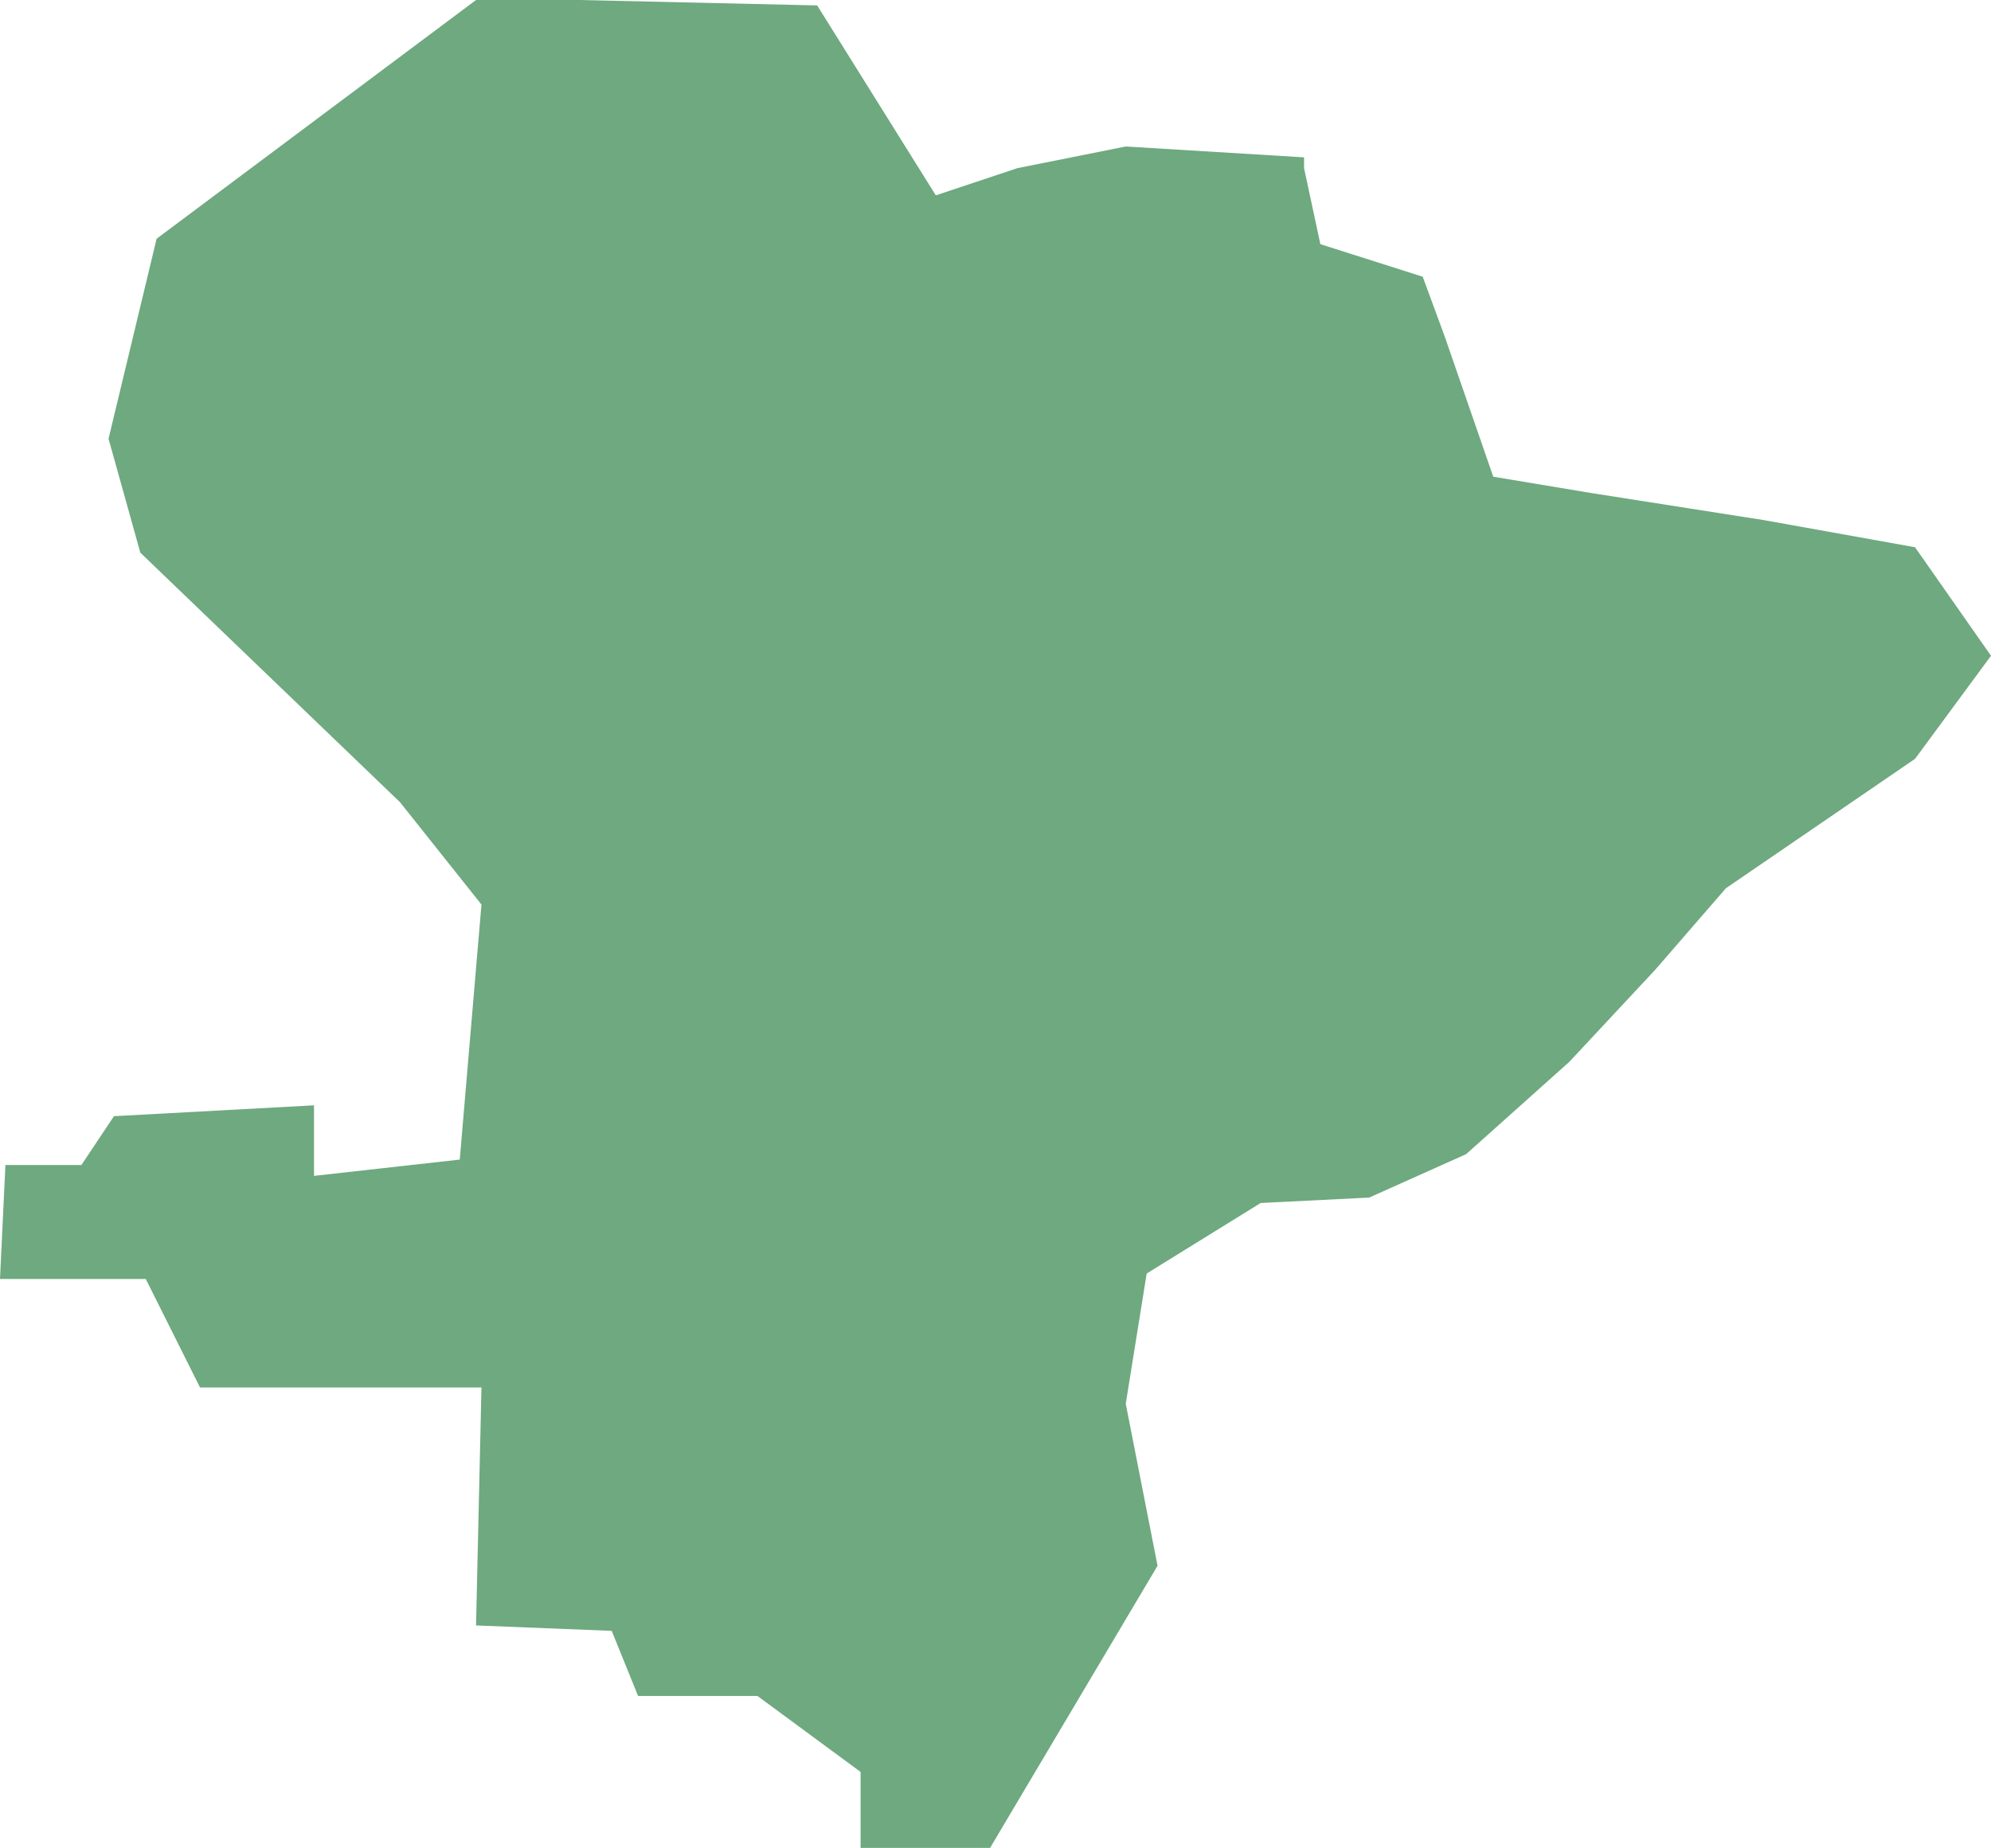 <?xml version="1.0" encoding="UTF-8"?>
<!DOCTYPE svg PUBLIC "-//W3C//DTD SVG 1.1//EN" "http://www.w3.org/Graphics/SVG/1.1/DTD/svg11.dtd">
<!-- Creator: CorelDRAW X8 -->
<svg xmlns="http://www.w3.org/2000/svg" xml:space="preserve" width="100%" height="100%" version="1.1" shape-rendering="geometricPrecision" text-rendering="geometricPrecision" image-rendering="optimizeQuality" fill-rule="evenodd" clip-rule="evenodd"
viewBox="0 0 2568 2384"
 xmlns:xlink="http://www.w3.org/1999/xlink">
 <g id="Layer_x0020_1">
  <g id="Layers">
   <g id="India_Districts_selection">
    <polygon fill="#6EA97F" points="1110,2384 1110,2286 977,2188 823,2188 789,2104 614,2097 621,1790 258,1790 188,1650 0,1650 7,1503 105,1503 147,1440 405,1426 405,1517 593,1496 621,1167 516,1035 181,713 140,566 202,308 614,0 747,0 1054,7 1207,252 1312,217 1452,189 1682,203 1682,217 1703,315 1835,357 1863,433 1926,615 2052,636 2275,671 2470,706 2568,846 2470,979 2226,1146 2135,1251 2024,1370 1891,1489 1766,1545 1626,1552 1479,1643 1452,1811 1493,2020 1277,2384 "/>
   </g>
  </g>
 </g>
</svg>
